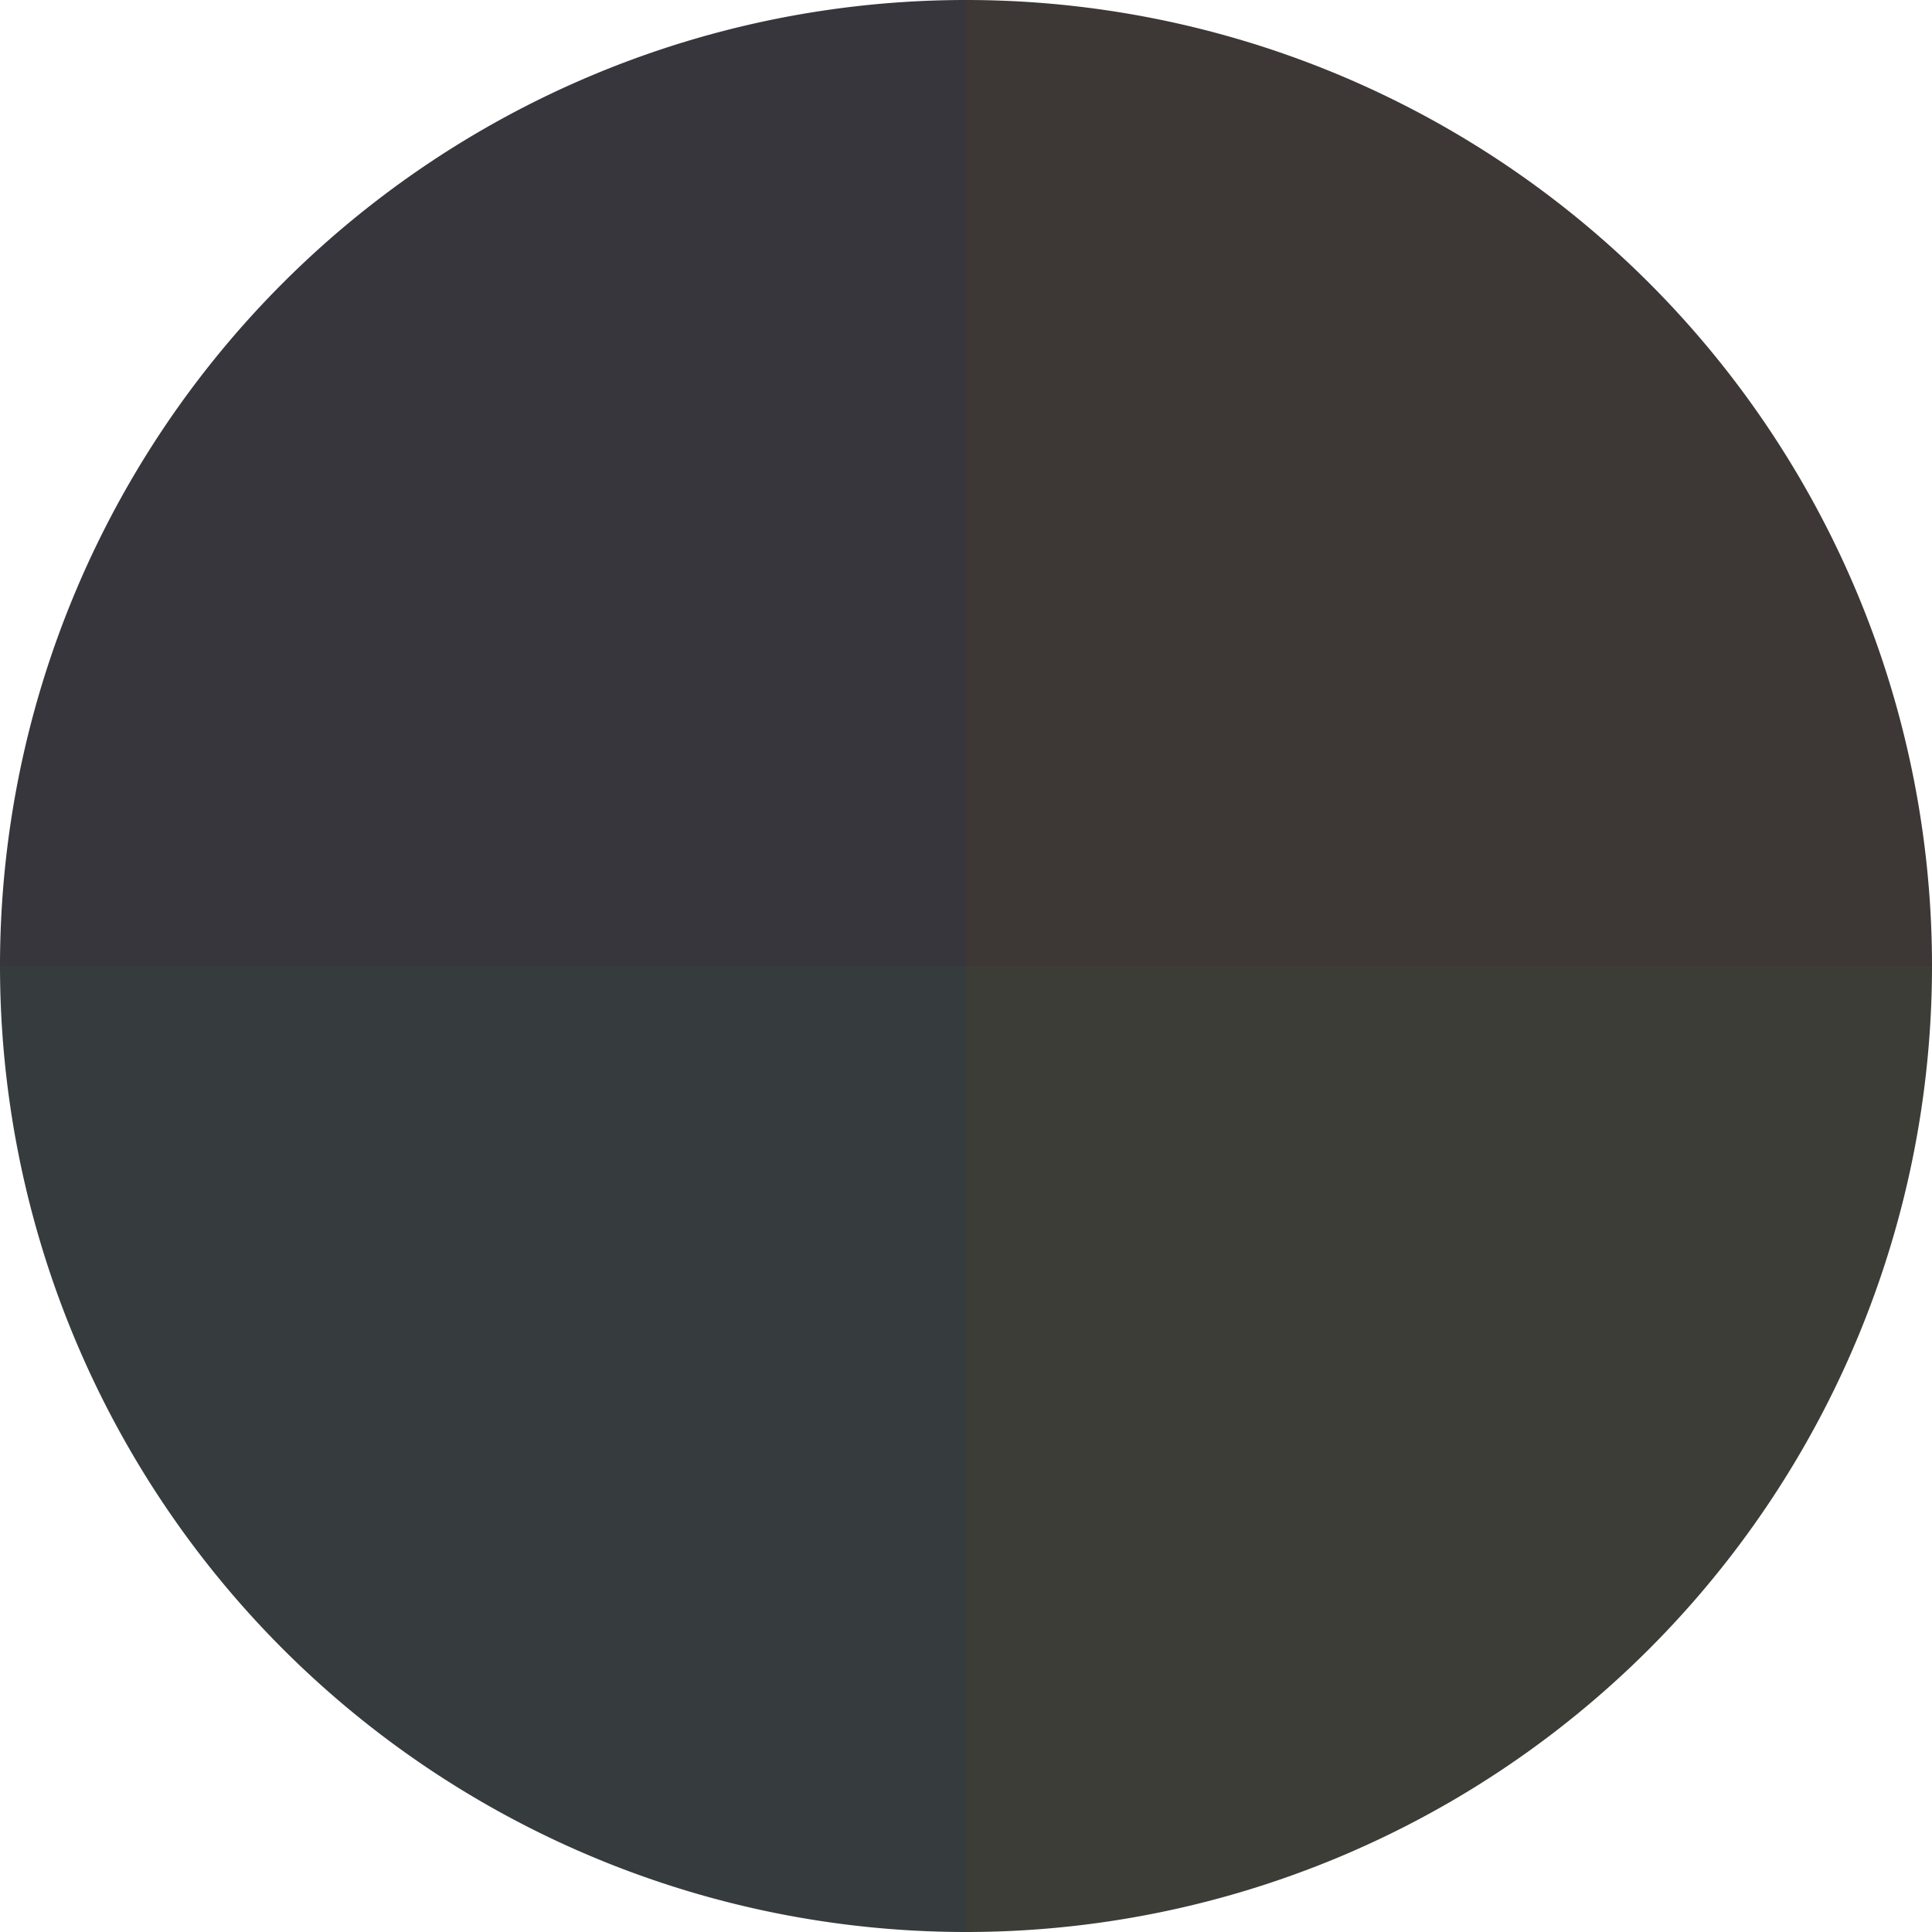 <?xml version="1.0" standalone="no"?>
<svg width="500" height="500" viewBox="-1 -1 2 2" xmlns="http://www.w3.org/2000/svg">
        <path d="M 0 -1 
             A 1,1 0 0,1 1 0             L 0,0
             z" fill="#3d3736" />
            <path d="M 1 0 
             A 1,1 0 0,1 0 1             L 0,0
             z" fill="#3c3d36" />
            <path d="M 0 1 
             A 1,1 0 0,1 -1 0             L 0,0
             z" fill="#363c3d" />
            <path d="M -1 0 
             A 1,1 0 0,1 -0 -1             L 0,0
             z" fill="#37363d" />
    </svg>
